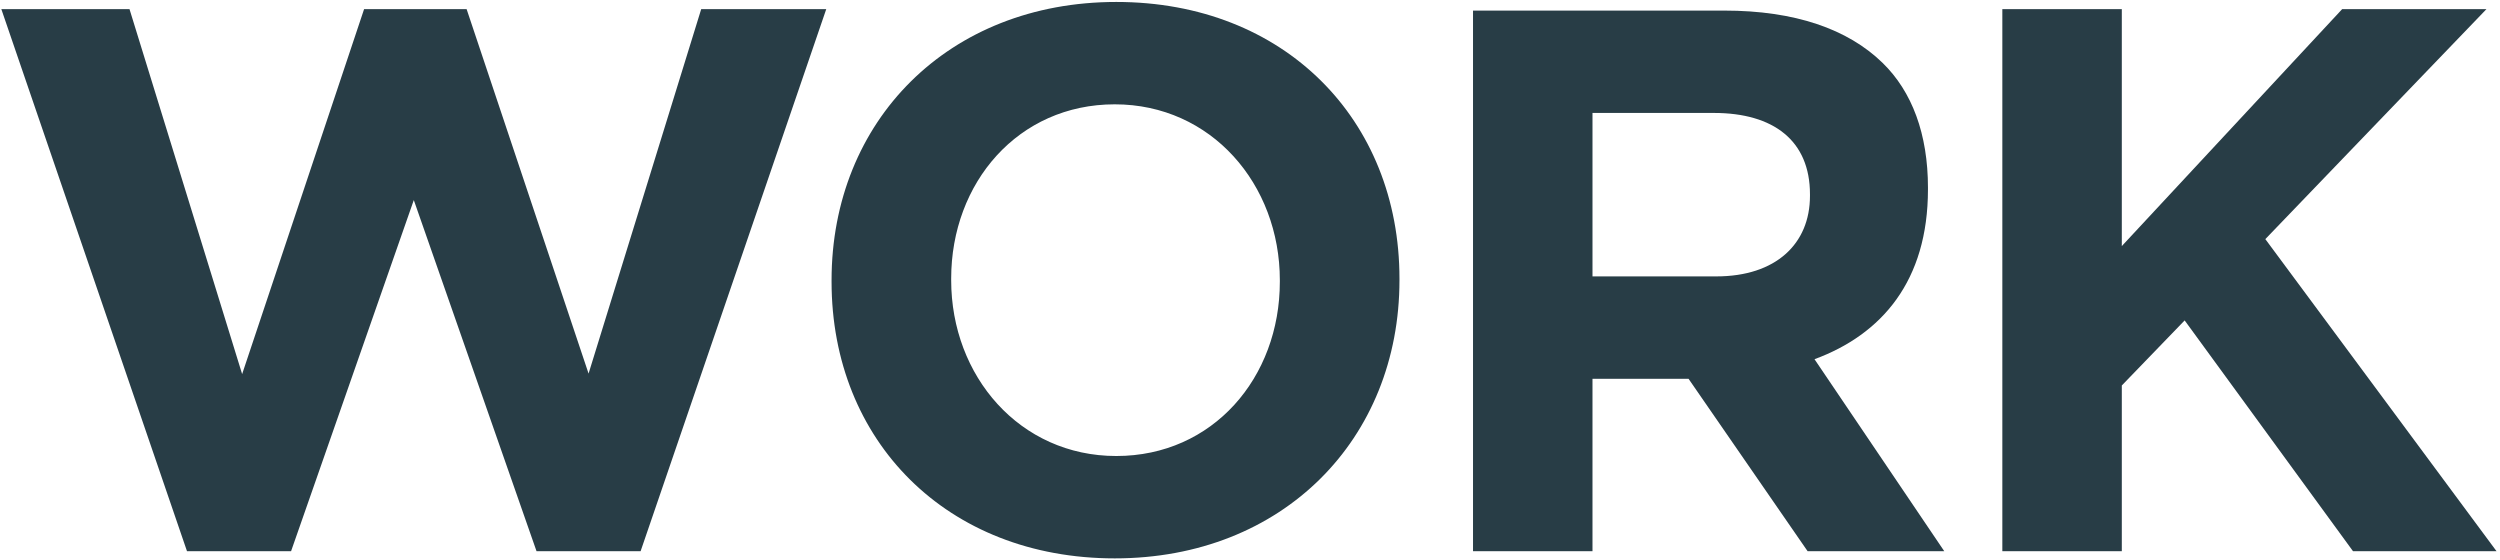 <?xml version="1.0" encoding="utf-8"?>
<!-- Generator: Adobe Illustrator 15.1.0, SVG Export Plug-In . SVG Version: 6.00 Build 0)  -->
<!DOCTYPE svg PUBLIC "-//W3C//DTD SVG 1.1//EN" "http://www.w3.org/Graphics/SVG/1.1/DTD/svg11.dtd">
<svg version="1.1" id="レイヤー_2" xmlns="http://www.w3.org/2000/svg" xmlns:xlink="http://www.w3.org/1999/xlink" x="0px"
	 y="0px" width="290px" height="65px" viewBox="0 0 290 65" enable-background="new 0 0 290 65" xml:space="preserve">
<path fill="#283D46" d="M21.691,63.938h12.074l14.236-40.729l14.236,40.729h12.074L95.844,1.062H81.339L68.274,43.335L54.128,1.062
	H42.234L28.088,43.395L15.023,1.062H0.156L21.691,63.938L21.691,63.938z"/>
<path fill="#283D46" d="M129.311,64.772c19.496,0,33.027-13.821,33.027-32.271v-0.186c0-18.45-13.358-32.088-32.847-32.088
	c-19.498,0-33.029,13.824-33.029,32.273v0.186C96.462,51.137,109.821,64.772,129.311,64.772L129.311,64.772z M129.491,52.897
	c-11.203,0-19.154-9.271-19.154-20.396v-0.186c0-11.125,7.77-20.213,18.973-20.213s19.152,9.273,19.152,20.398v0.186
	C148.463,43.812,140.694,52.897,129.491,52.897L129.491,52.897z"/>
<path fill="#283D46" d="M170.87,63.938h13.859v-20h11.142l13.811,20h15.852l-15.051-22.27c7.809-2.882,13.161-9.081,13.161-19.699
	V21.78c0-6.226-1.843-11.155-5.265-14.487c-4.035-3.93-10.171-6.065-18.365-6.065H170.87V63.938L170.87,63.938z M184.729,32.062
	v-18.96h14.087c6.906,0,11.14,3.207,11.14,9.433v0.188c0,5.565-3.958,9.339-10.863,9.339H184.729L184.729,32.062z"/>
<path fill="#283D46" d="M232.271,63.938h13.859V44.715l7.29-7.547l19.529,26.77h16.648l-26.818-36.201l25.648-26.674h-16.739
	L246.13,28.545V1.062h-13.859V63.938L232.271,63.938z"/>
</svg>
